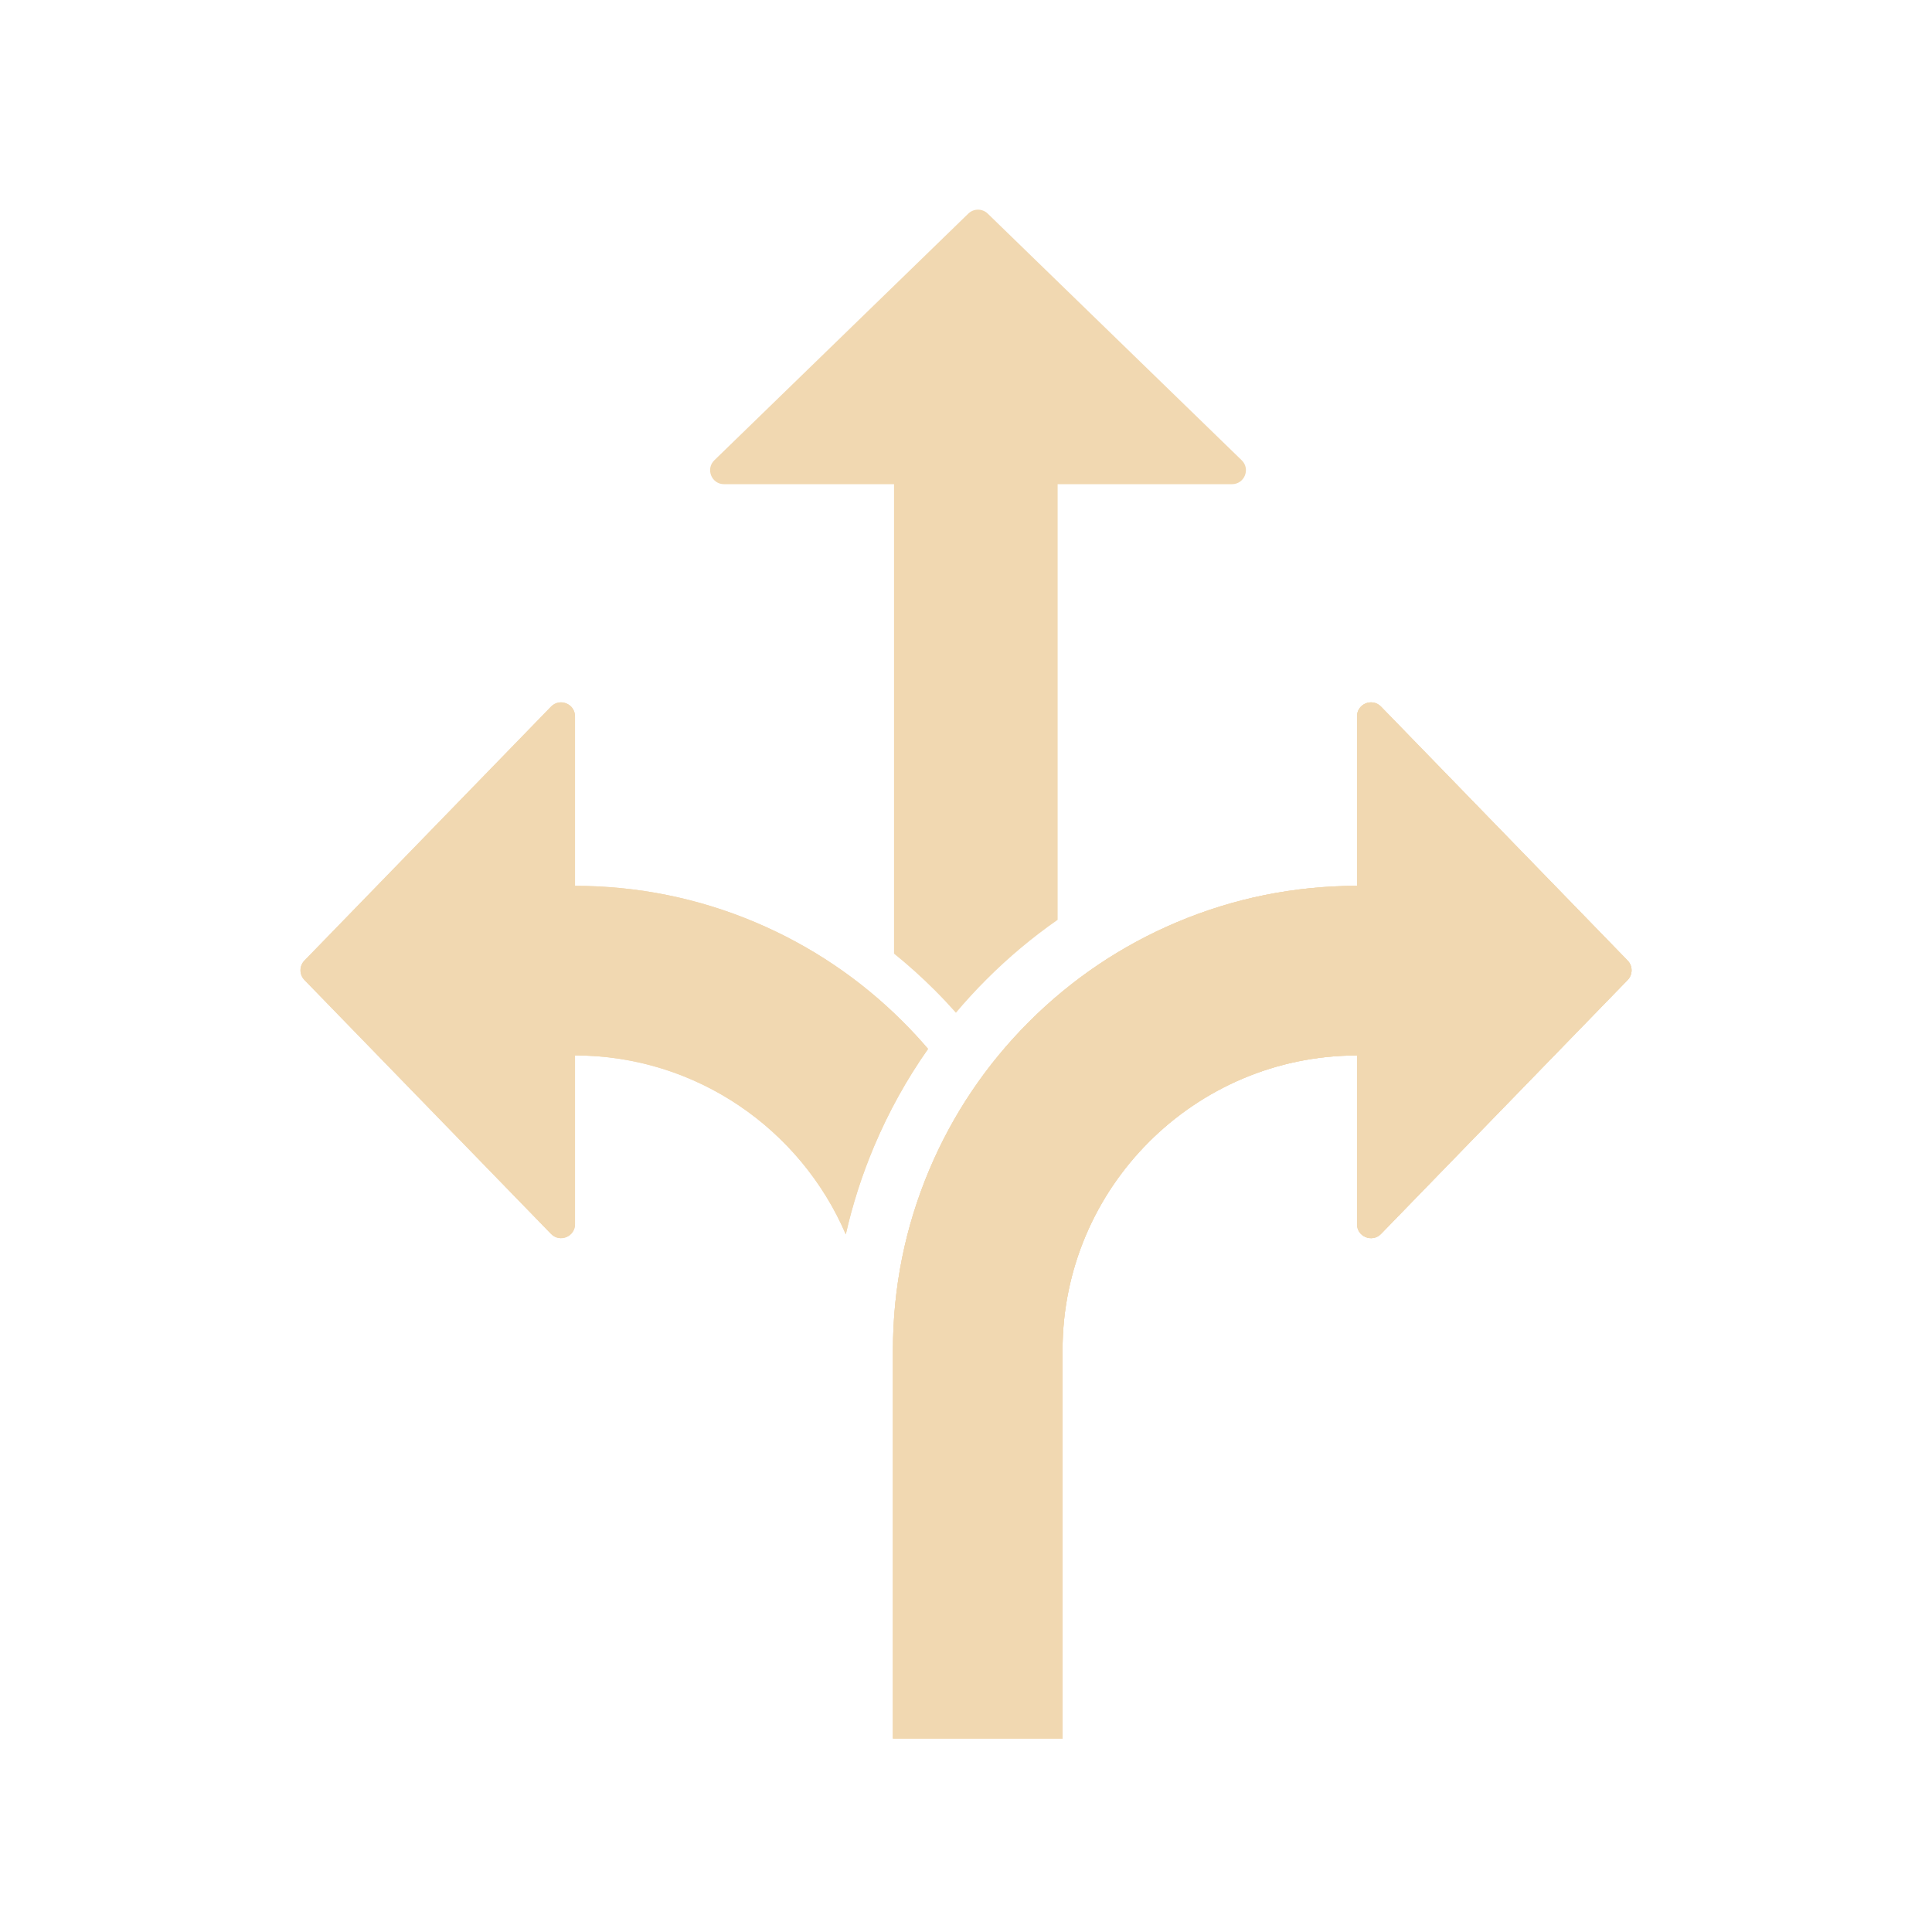 <svg xmlns="http://www.w3.org/2000/svg" xmlns:xlink="http://www.w3.org/1999/xlink" width="1080" zoomAndPan="magnify" viewBox="0 0 810 810" height="1080" preserveAspectRatio="xMidYMid meet" version="1.0"><defs><clipPath id="558b80da82"><path d="M 374 294 L 684.918 294 L 684.918 729 L 374 729 Z M 374 294 " clip-rule="nonzero"/></clipPath><clipPath id="d3d24abe20"><path d="M 125.418 294 L 390 294 L 390 520 L 125.418 520 Z M 125.418 294 " clip-rule="nonzero"/></clipPath><clipPath id="30c3297842"><path d="M 297 87.211 L 523 87.211 L 523 425 L 297 425 Z M 297 87.211 " clip-rule="nonzero"/></clipPath><clipPath id="c76be64de5"><path d="M 125.418 294 L 390 294 L 390 520 L 125.418 520 Z M 125.418 294 " clip-rule="nonzero"/></clipPath><clipPath id="866134699f"><path d="M 374 294 L 684.918 294 L 684.918 729 L 374 729 Z M 374 294 " clip-rule="nonzero"/></clipPath></defs><g clip-path="url(#558b80da82)"><path fill="#f1d8b1" d="M 682.391 402.719 L 578.984 296.25 C 575.328 292.484 568.941 295.074 568.941 300.324 L 568.941 371.395 C 542.715 371.406 517.254 376.559 493.266 386.707 C 470.078 396.516 449.262 410.547 431.395 428.414 C 413.523 446.281 399.492 467.098 389.684 490.285 C 379.523 514.309 374.371 539.812 374.371 566.078 L 374.371 728.867 L 445.477 728.867 L 445.477 566.078 C 445.477 497.977 500.852 442.562 568.941 442.5 L 568.941 513.262 C 568.941 518.512 575.324 521.102 578.984 517.336 L 682.391 410.867 C 684.594 408.598 684.594 404.988 682.391 402.719 Z M 682.391 402.719 " fill-opacity="1" fill-rule="nonzero"/><path fill="#f1d8b1" d="M 682.391 402.719 L 578.984 296.25 C 575.328 292.484 568.941 295.074 568.941 300.324 L 568.941 371.395 C 542.715 371.406 517.254 376.559 493.266 386.707 C 470.078 396.516 449.262 410.547 431.395 428.414 C 413.523 446.281 399.492 467.098 389.684 490.285 C 379.523 514.309 374.371 539.812 374.371 566.078 L 374.371 728.867 L 445.477 728.867 L 445.477 566.078 C 445.477 497.977 500.852 442.562 568.941 442.5 L 568.941 513.262 C 568.941 518.512 575.324 521.102 578.984 517.336 L 682.391 410.867 C 684.594 408.598 684.594 404.988 682.391 402.719 Z M 682.391 402.719 " fill-opacity="1" fill-rule="nonzero"/></g><g clip-path="url(#d3d24abe20)"><path fill="#f1d8b1" d="M 366.523 480.488 C 372.625 466.059 380.18 452.441 389.105 439.75 C 385.773 435.852 382.281 432.066 378.625 428.41 C 360.754 410.543 339.938 396.512 316.754 386.703 C 292.762 376.555 267.301 371.406 241.074 371.391 L 241.074 300.32 C 241.074 295.07 234.691 292.48 231.031 296.246 L 127.629 402.715 C 125.422 404.984 125.422 408.594 127.629 410.863 L 231.031 517.328 C 234.691 521.098 241.074 518.504 241.074 513.254 L 241.074 442.496 C 291.941 442.543 335.711 473.48 354.602 517.523 C 357.453 504.898 361.43 492.531 366.523 480.488 Z M 366.523 480.488 " fill-opacity="1" fill-rule="nonzero"/></g><g clip-path="url(#30c3297842)"><path fill="#f1d8b1" d="M 520.582 192.957 L 414.113 89.555 C 411.844 87.348 408.234 87.348 405.965 89.555 L 299.5 192.957 C 295.73 196.617 298.32 203 303.574 203 L 374.828 203 L 374.828 399.824 C 380.754 404.605 386.445 409.719 391.883 415.156 C 394.922 418.195 397.902 421.363 400.777 424.605 C 404.836 419.785 409.113 415.125 413.609 410.629 C 422.863 401.375 432.82 393.035 443.418 385.645 L 443.418 203 L 516.504 203 C 521.758 203 524.348 196.617 520.582 192.957 Z M 520.582 192.957 " fill-opacity="1" fill-rule="nonzero"/></g><g clip-path="url(#c76be64de5)"><path fill="#f1d8b1" d="M 366.523 480.488 C 372.625 466.059 380.18 452.441 389.105 439.75 C 385.773 435.852 382.281 432.066 378.625 428.41 C 360.754 410.543 339.938 396.512 316.754 386.703 C 292.762 376.555 267.301 371.406 241.074 371.391 L 241.074 300.32 C 241.074 295.07 234.691 292.48 231.031 296.246 L 127.629 402.715 C 125.422 404.984 125.422 408.594 127.629 410.863 L 231.031 517.328 C 234.691 521.098 241.074 518.504 241.074 513.254 L 241.074 442.496 C 291.941 442.543 335.711 473.48 354.602 517.523 C 357.453 504.898 361.43 492.531 366.523 480.488 Z M 366.523 480.488 " fill-opacity="1" fill-rule="nonzero"/></g><g clip-path="url(#866134699f)"><path fill="#f1d8b1" d="M 682.391 402.719 L 578.984 296.25 C 575.328 292.484 568.941 295.074 568.941 300.324 L 568.941 371.395 C 542.715 371.406 517.254 376.559 493.266 386.707 C 470.078 396.516 449.262 410.547 431.395 428.414 C 413.523 446.281 399.492 467.098 389.684 490.285 C 379.523 514.309 374.371 539.812 374.371 566.078 L 374.371 728.867 L 445.477 728.867 L 445.477 566.078 C 445.477 497.977 500.852 442.562 568.941 442.5 L 568.941 513.262 C 568.941 518.512 575.324 521.102 578.984 517.336 L 682.391 410.867 C 684.594 408.598 684.594 404.988 682.391 402.719 Z M 682.391 402.719 " fill-opacity="1" fill-rule="nonzero"/></g></svg>